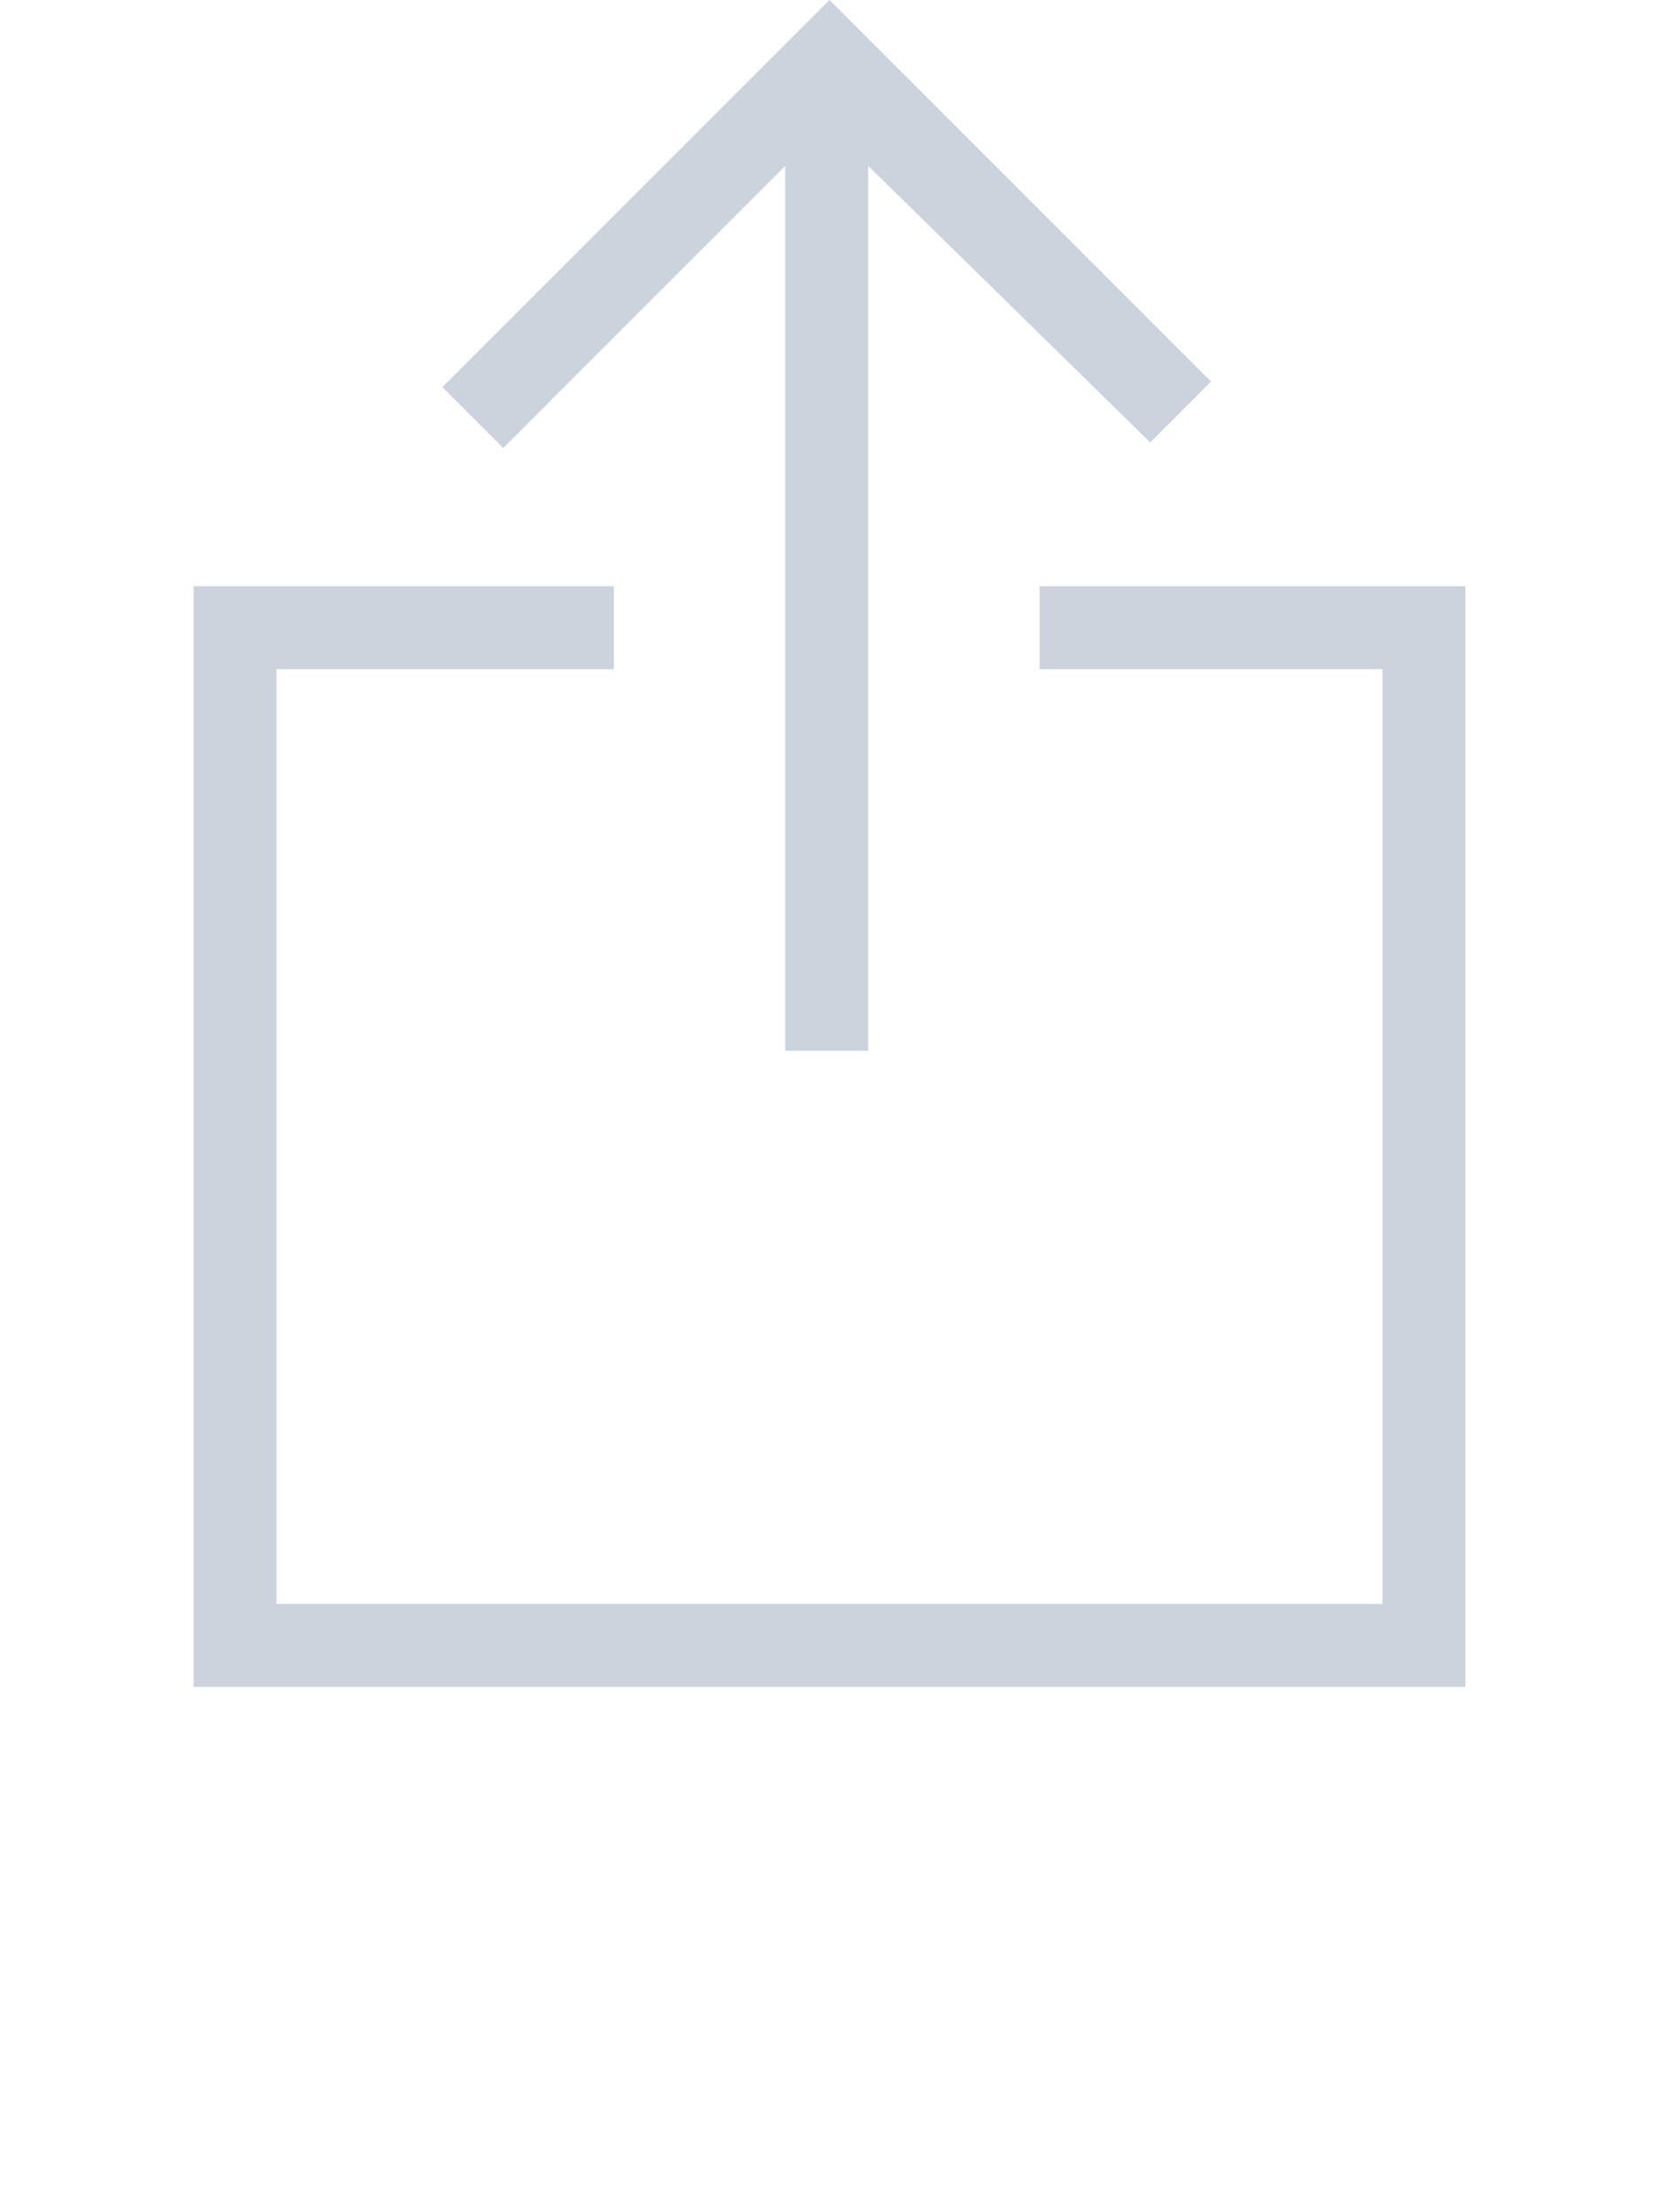 <?xml version="1.0" encoding="utf-8"?>
<!-- Generator: Adobe Illustrator 24.2.1, SVG Export Plug-In . SVG Version: 6.00 Build 0)  -->
<svg version="1.1" id="Livello_1" xmlns="http://www.w3.org/2000/svg" xmlns:xlink="http://www.w3.org/1999/xlink" x="0px" y="0px"
	 width="30px" height="40px" viewBox="0 0 30 40" style="enable-background:new 0 0 30 40;" xml:space="preserve">
<style type="text/css">
	.st0{fill:#CBD3DD;}
	.st1{fill:none;stroke:#CBD3DD;stroke-width:1.7;stroke-miterlimit:10;}
</style>
<g>
	<path class="st0" d="M14.2,3V19h1.5V3L20.8,8l1.1-1.1L15,0L8,7l1.1,1.1L14.2,3z M15,2.1L15,2.1L15,2.1L15,2.1z"/>
	<polygon class="st0" points="18.8,10.6 18.8,12.1 25,12.1 25,29 5,29 5,12.1 11.1,12.1 11.1,10.6 3.5,10.6 3.5,30.5 26.5,30.5 
		26.5,10.6 	"/>
</g>
<g>
	<path class="st0" d="M66.7,7.9v15.8h1.5V7.9l5,5l1.1-1.1L67.5,5l-6.9,6.9l1.1,1.1L66.7,7.9z M67.5,7.1L67.5,7.1L67.5,7.1L67.5,7.1z
		"/>
	<polygon class="st0" points="71.2,15.4 71.2,16.9 77.3,16.9 77.3,33.5 57.7,33.5 57.7,16.9 63.7,16.9 63.7,15.4 56.2,15.4 56.2,35 
		78.8,35 78.8,15.4 	"/>
</g>
<g id="Raggruppa_6" transform="translate(-1 -1.384)">
	<line id="Linea_12" class="st1" x1="-41.5" y1="24.6" x2="-41.5" y2="5.5"/>
	<path id="Tracciato_5" class="st1" d="M-34.3,11.5l-7.2-7.2l-7.3,7.3"/>
	<path id="Tracciato_6" class="st1" d="M-37.2,15.9h7.9v20.8h-24.2V15.9h7.8"/>
</g>
</svg>
